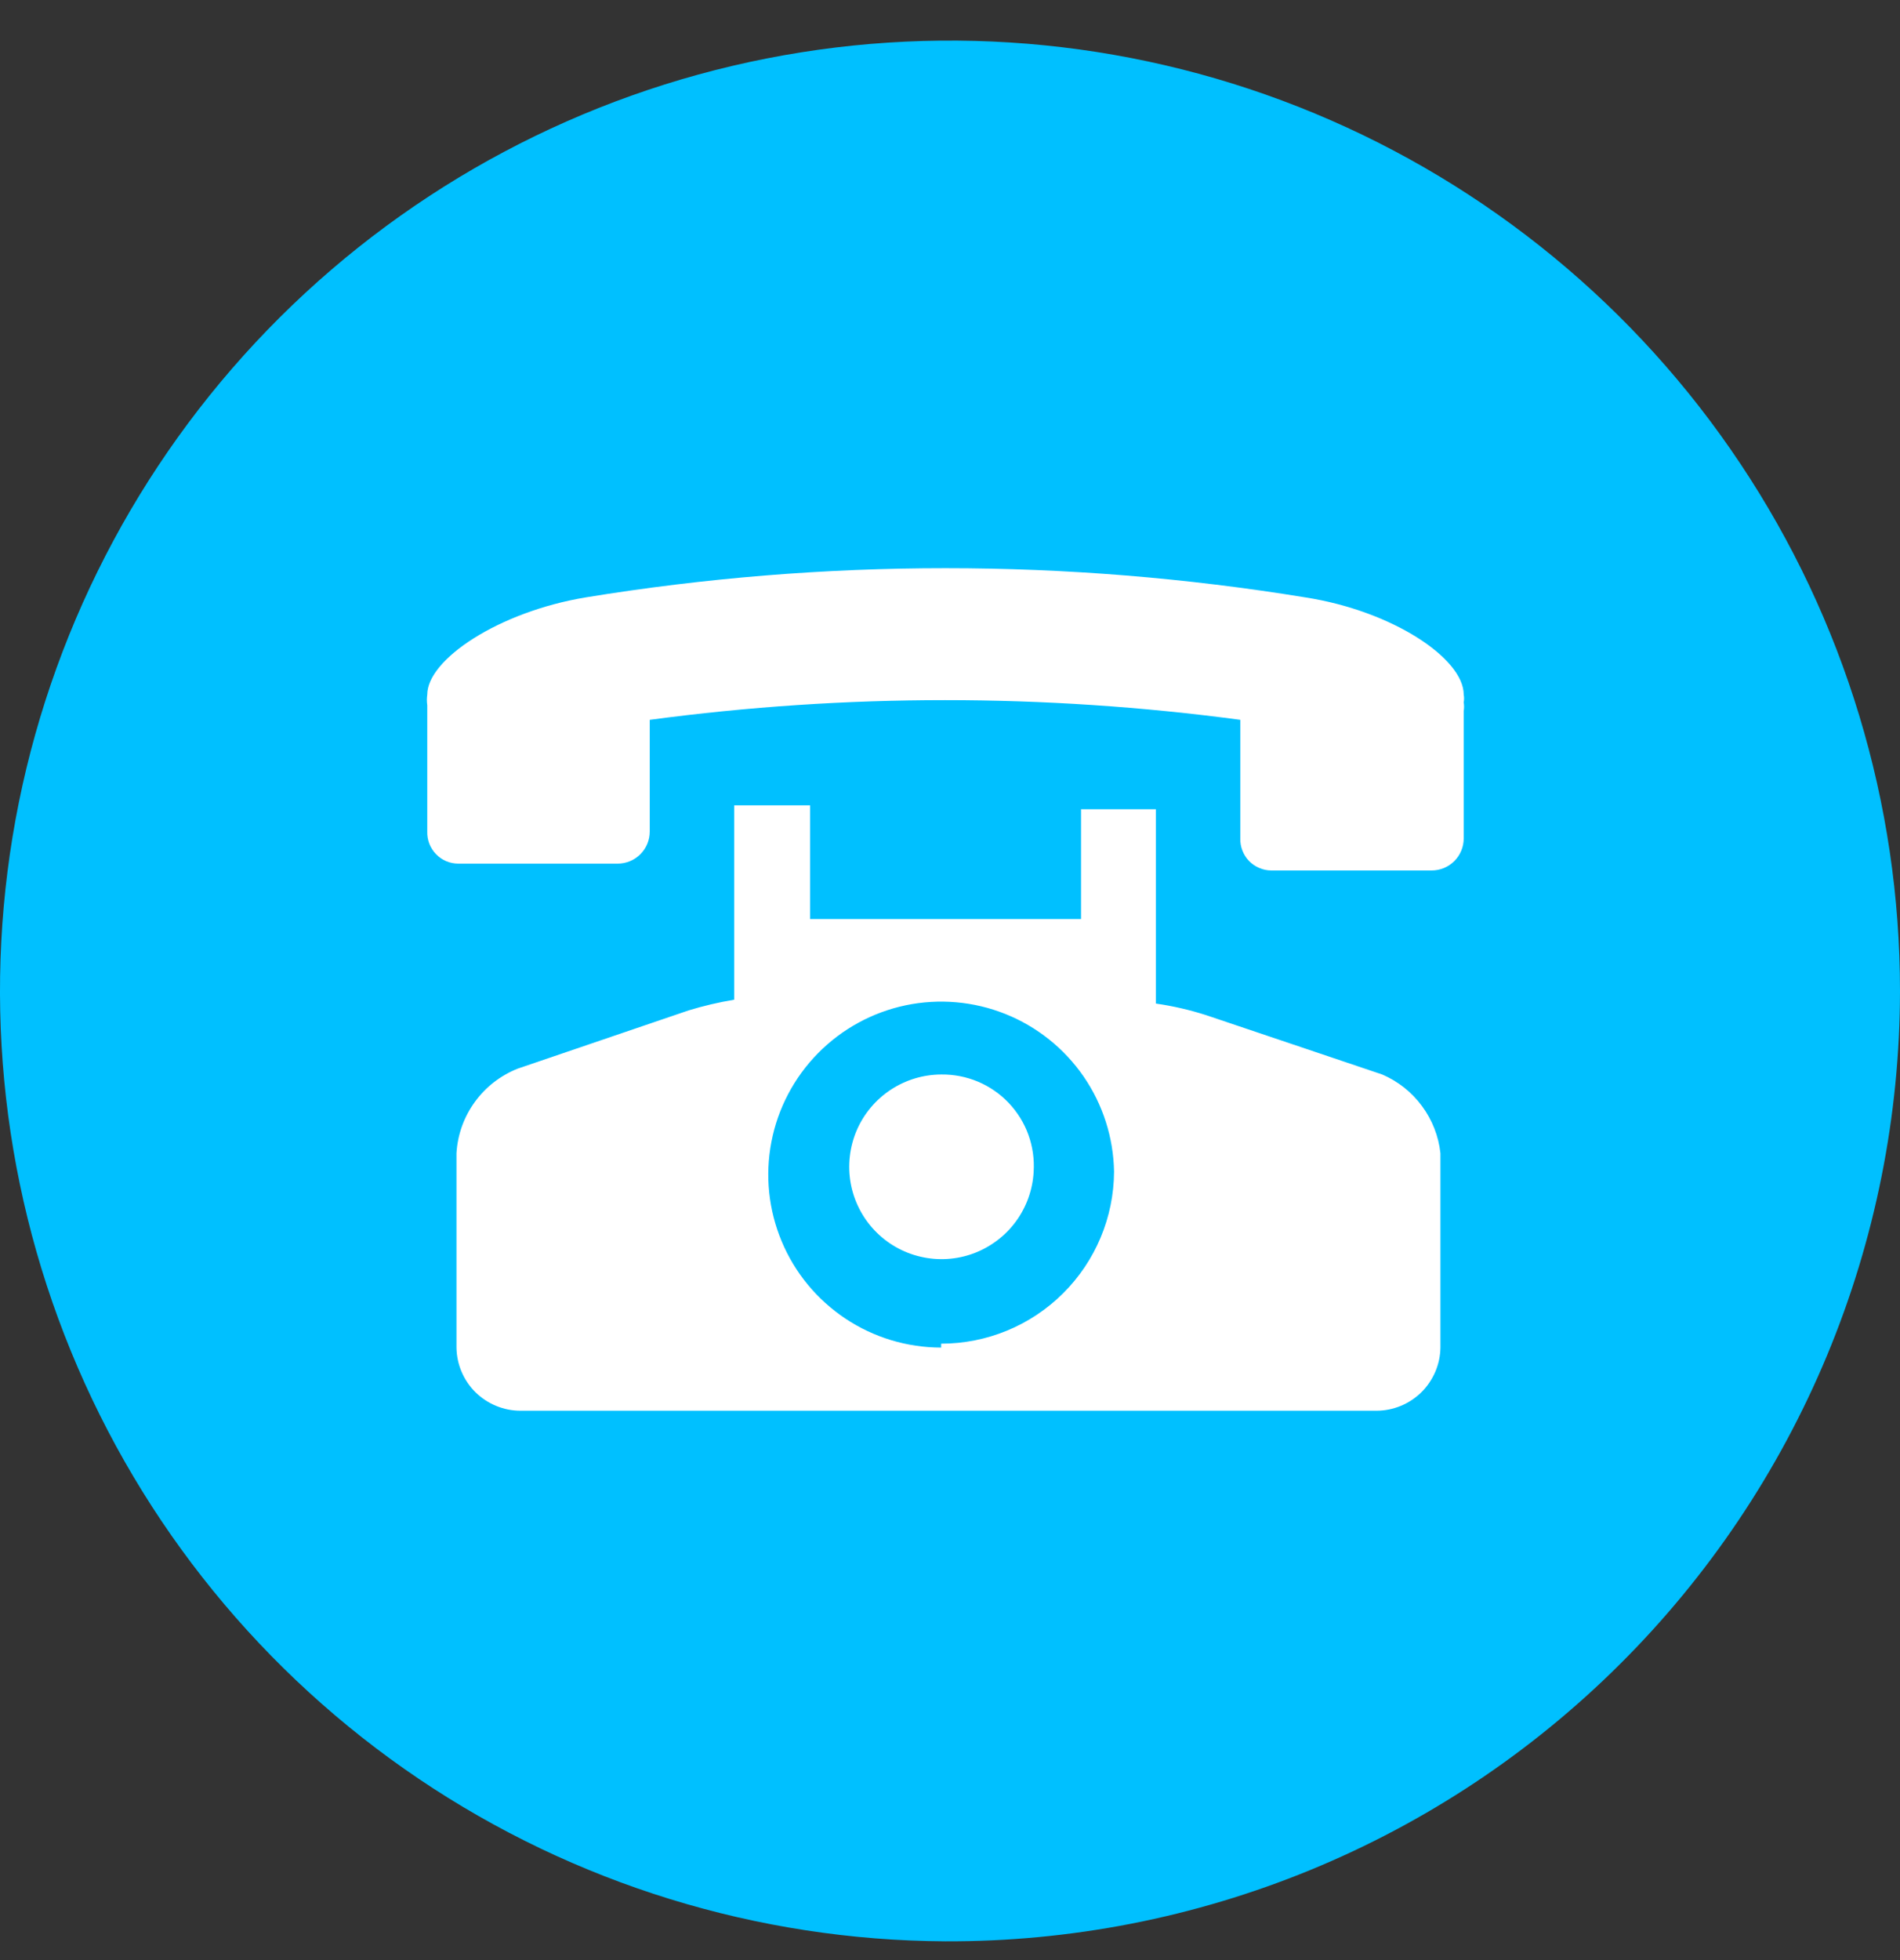 <svg width="32" height="33" viewBox="0 0 32 33" fill="none" xmlns="http://www.w3.org/2000/svg">
<rect x="0" y="0" width="32" height="33" fill="#333333" stroke="none"/>
<path d="M15.918 32.684C12.757 32.667 9.672 31.715 7.051 29.947C4.431 28.179 2.393 25.675 1.195 22.75C-0.004 19.825 -0.309 16.61 0.317 13.512C0.944 10.414 2.474 7.571 4.715 5.341C6.956 3.112 9.807 1.596 12.909 0.985C16.01 0.374 19.223 0.696 22.142 1.909C25.061 3.123 27.555 5.173 29.309 7.803C31.064 10.432 32 13.522 32 16.683C31.998 18.791 31.58 20.877 30.77 22.823C29.96 24.768 28.774 26.535 27.28 28.021C25.786 29.508 24.014 30.685 22.064 31.485C20.114 32.285 18.026 32.692 15.918 32.684Z" fill="#00C0FF"/>
<path d="M24.652 11.694C24.652 11.088 23.458 10.287 21.986 10.058C17.971 9.402 13.877 9.402 9.863 10.058C8.391 10.303 7.196 11.105 7.196 11.694C7.187 11.753 7.187 11.814 7.196 11.874V14C7.194 14.07 7.206 14.14 7.231 14.206C7.257 14.271 7.295 14.331 7.344 14.381C7.393 14.431 7.451 14.472 7.516 14.499C7.58 14.526 7.65 14.54 7.72 14.54H10.403C10.546 14.54 10.683 14.483 10.785 14.382C10.886 14.281 10.943 14.144 10.943 14V12.119C14.244 11.677 17.589 11.677 20.89 12.119V14.115C20.887 14.185 20.899 14.255 20.925 14.32C20.95 14.386 20.988 14.445 21.037 14.496C21.086 14.546 21.144 14.586 21.209 14.613C21.274 14.641 21.343 14.655 21.413 14.655H24.113C24.256 14.655 24.393 14.598 24.494 14.497C24.596 14.395 24.652 14.258 24.652 14.115V11.972C24.66 11.923 24.66 11.873 24.652 11.825C24.66 11.781 24.66 11.737 24.652 11.694Z" fill="white"/>
<path d="M23.279 18.09L20.317 17.092C20.04 17.003 19.755 16.937 19.467 16.896V13.624H18.207V15.473H13.643V13.559H12.366V16.831C12.107 16.874 11.85 16.934 11.598 17.011L8.718 17.992C8.429 18.107 8.178 18.302 7.996 18.554C7.813 18.806 7.706 19.105 7.688 19.416V22.688C7.692 22.971 7.807 23.241 8.009 23.441C8.212 23.639 8.484 23.751 8.767 23.751H23.18C23.464 23.751 23.736 23.639 23.938 23.441C24.14 23.241 24.256 22.971 24.26 22.688V19.416C24.229 19.128 24.121 18.853 23.948 18.62C23.776 18.387 23.545 18.204 23.279 18.09ZM15.851 22.688C15.277 22.687 14.716 22.518 14.239 22.2C13.761 21.882 13.387 21.43 13.166 20.901C12.944 20.372 12.883 19.789 12.992 19.225C13.1 18.662 13.373 18.143 13.775 17.734C14.178 17.324 14.692 17.043 15.254 16.925C15.815 16.808 16.399 16.858 16.932 17.071C17.465 17.284 17.923 17.65 18.249 18.122C18.575 18.595 18.753 19.153 18.763 19.726C18.759 20.496 18.45 21.232 17.904 21.775C17.359 22.317 16.621 22.622 15.851 22.622V22.688Z" fill="white"/>
<path d="M15.855 18.09C15.551 18.091 15.254 18.18 15 18.348C14.747 18.515 14.548 18.753 14.428 19.032C14.309 19.312 14.274 19.62 14.327 19.919C14.381 20.218 14.521 20.495 14.73 20.715C14.939 20.935 15.209 21.09 15.505 21.158C15.8 21.227 16.11 21.208 16.395 21.103C16.68 20.997 16.928 20.811 17.108 20.567C17.288 20.322 17.393 20.03 17.409 19.727C17.422 19.515 17.392 19.303 17.32 19.104C17.248 18.905 17.135 18.723 16.989 18.569C16.843 18.415 16.667 18.294 16.472 18.211C16.277 18.129 16.067 18.088 15.855 18.09Z" fill="white"/>
</svg>
